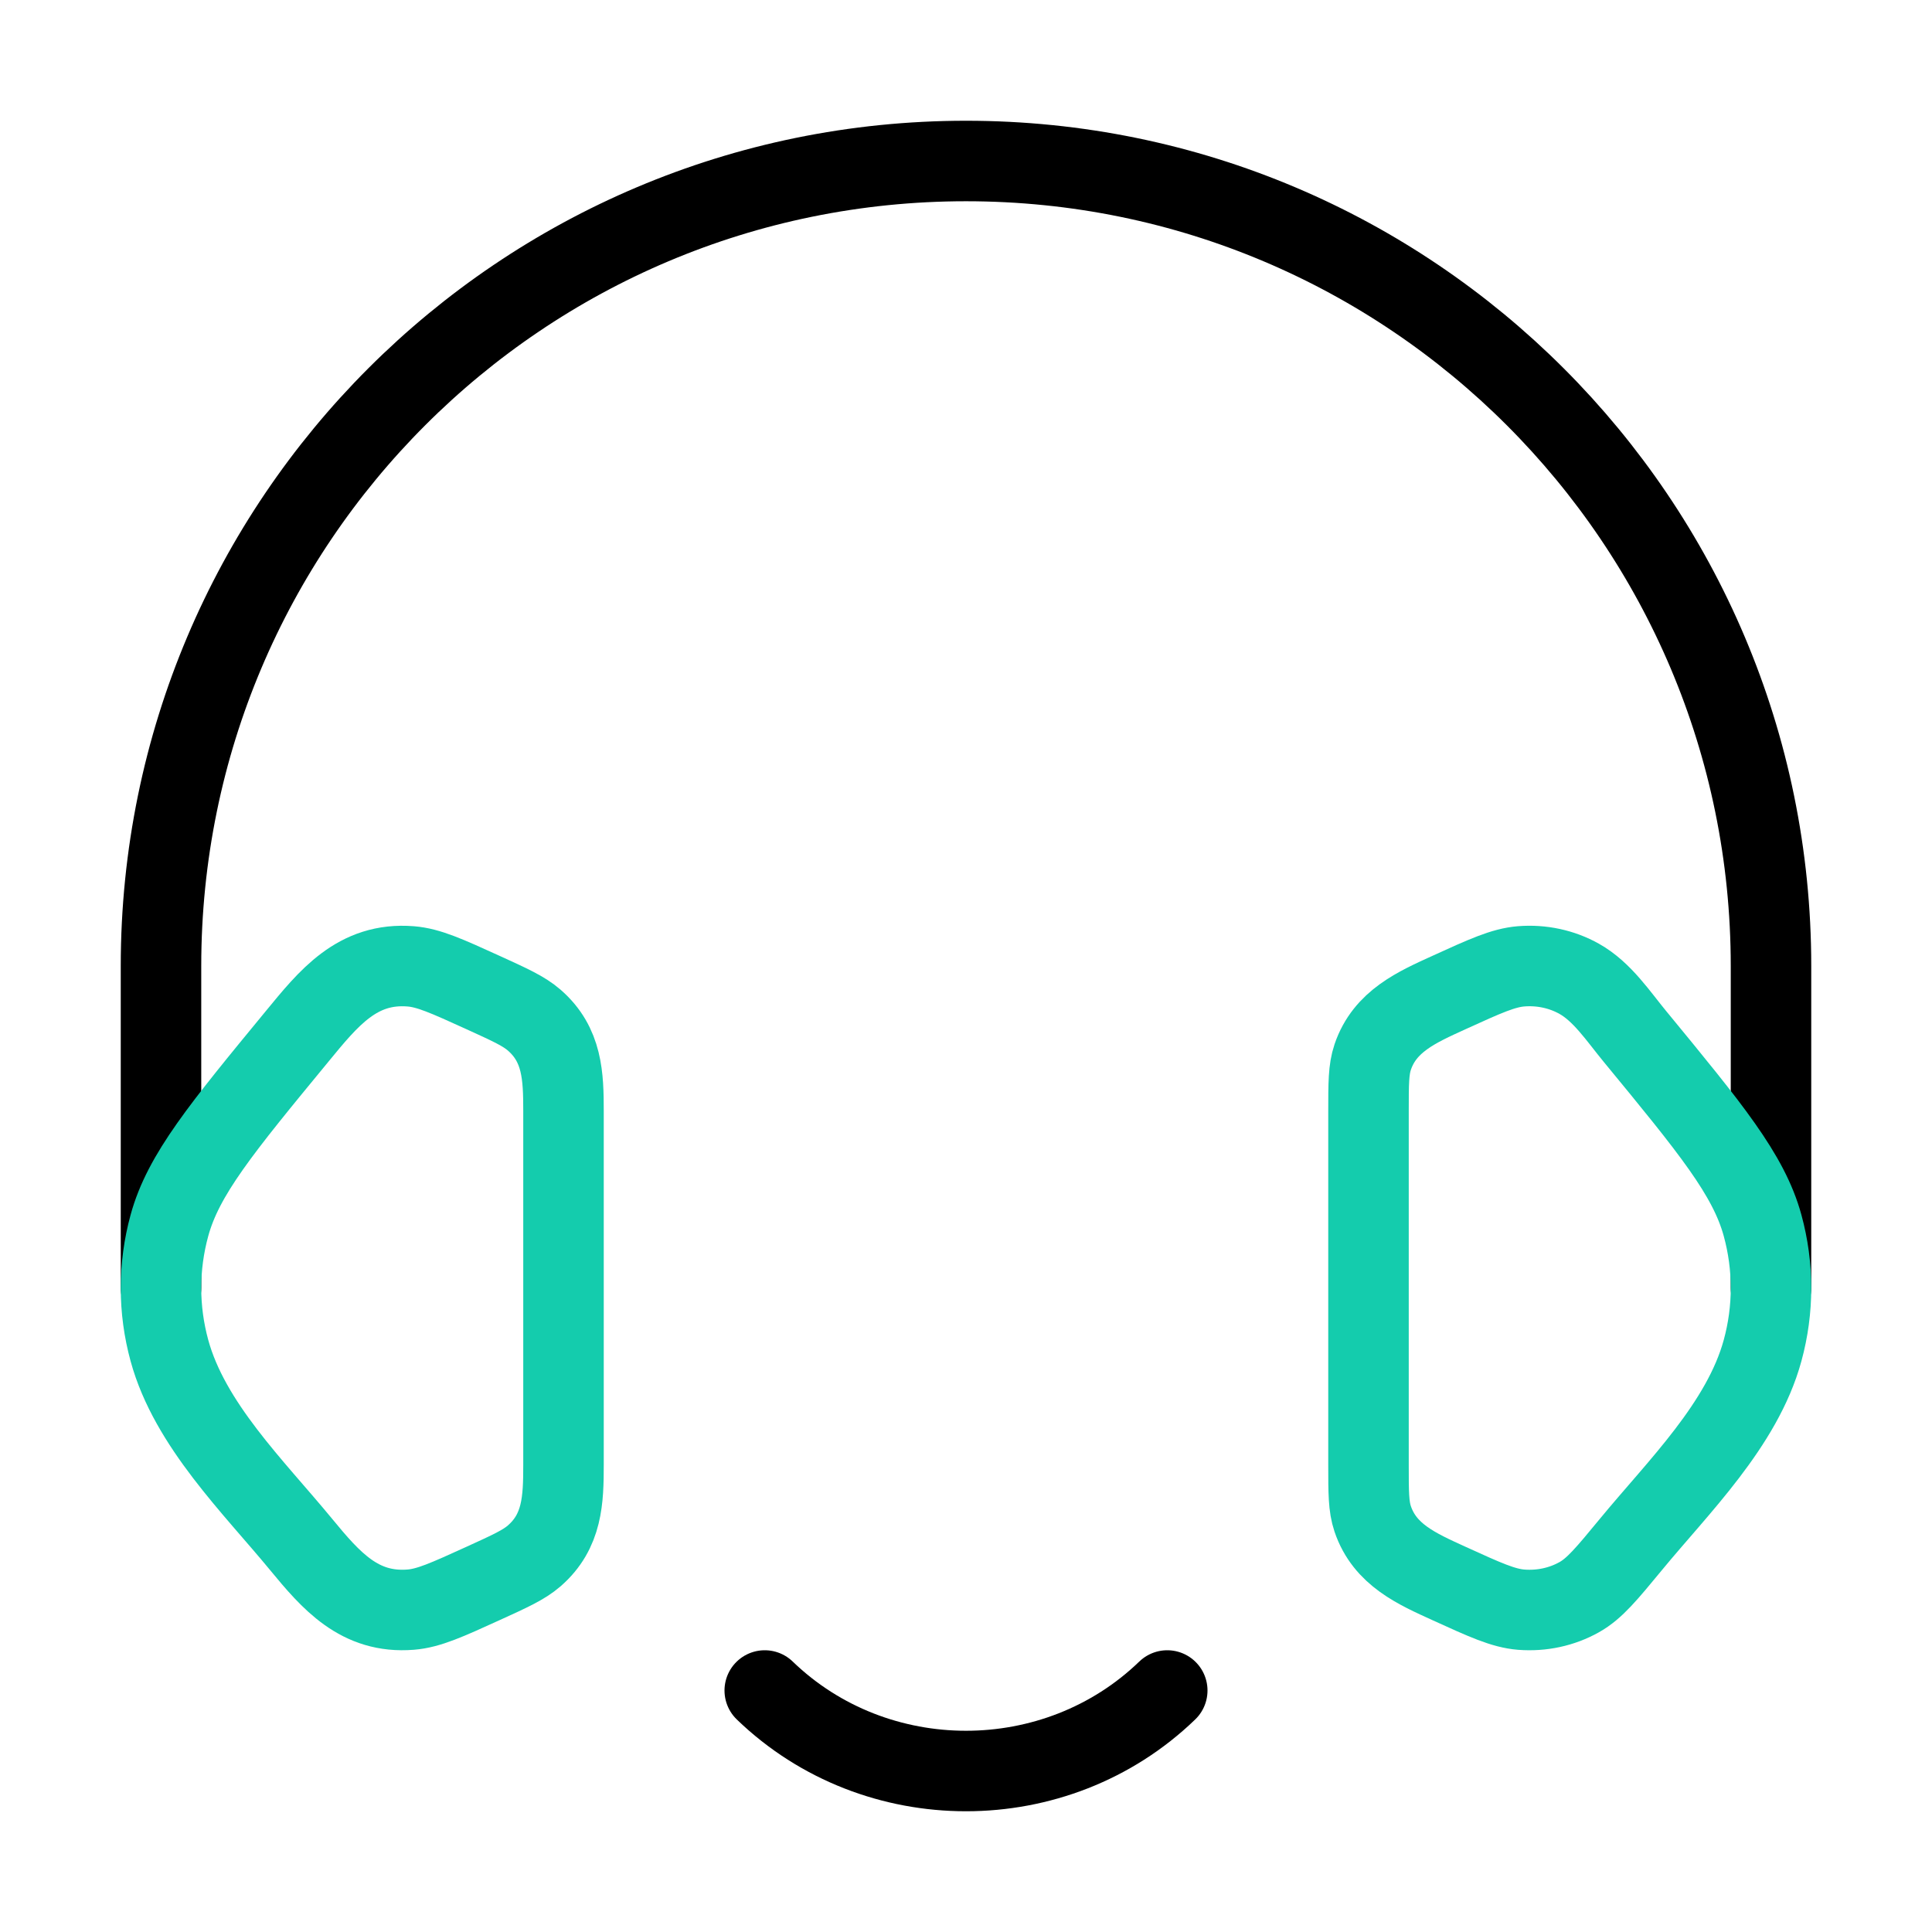 <svg width="48" height="48" viewBox="0 0 48 48" fill="none" xmlns="http://www.w3.org/2000/svg">
<path d="M4 32V24C4 12.954 12.954 4 24 4C35.046 4 44 12.954 44 24L44 32" stroke="black" stroke-width="2" stroke-linecap="round" stroke-linejoin="round"/>
<path d="M34 27.609C34 26.918 34 26.572 34.104 26.264C34.406 25.369 35.204 25.022 36.002 24.658C36.9 24.249 37.349 24.044 37.794 24.008C38.299 23.968 38.804 24.076 39.236 24.319C39.808 24.64 40.207 25.25 40.616 25.746C42.502 28.038 43.446 29.184 43.791 30.447C44.07 31.467 44.07 32.533 43.791 33.553C43.288 35.396 41.697 36.941 40.52 38.371C39.917 39.102 39.616 39.468 39.236 39.681C38.804 39.924 38.299 40.032 37.794 39.992C37.349 39.956 36.9 39.751 36.002 39.342C35.204 38.978 34.406 38.631 34.104 37.736C34 37.428 34 37.082 34 36.391V27.609Z" stroke="#14CCAD" stroke-width="2"/>
<path d="M19 42C21.761 44.667 26.239 44.667 29 42" stroke="black" stroke-width="2" stroke-linecap="round" stroke-linejoin="round"/>
<path d="M14 27.609C14 26.738 13.976 25.956 13.272 25.344C13.016 25.122 12.677 24.967 11.998 24.658C11.1 24.249 10.651 24.045 10.206 24.009C8.872 23.901 8.154 24.811 7.384 25.746C5.497 28.038 4.554 29.183 4.209 30.447C3.93 31.467 3.93 32.533 4.209 33.553C4.712 35.396 6.303 36.94 7.48 38.37C8.223 39.272 8.932 40.094 10.206 39.991C10.651 39.955 11.1 39.751 11.998 39.342C12.677 39.033 13.016 38.878 13.272 38.656C13.976 38.044 14 37.261 14 36.391V27.609Z" stroke="#14CCAD" stroke-width="2"/>
</svg>
